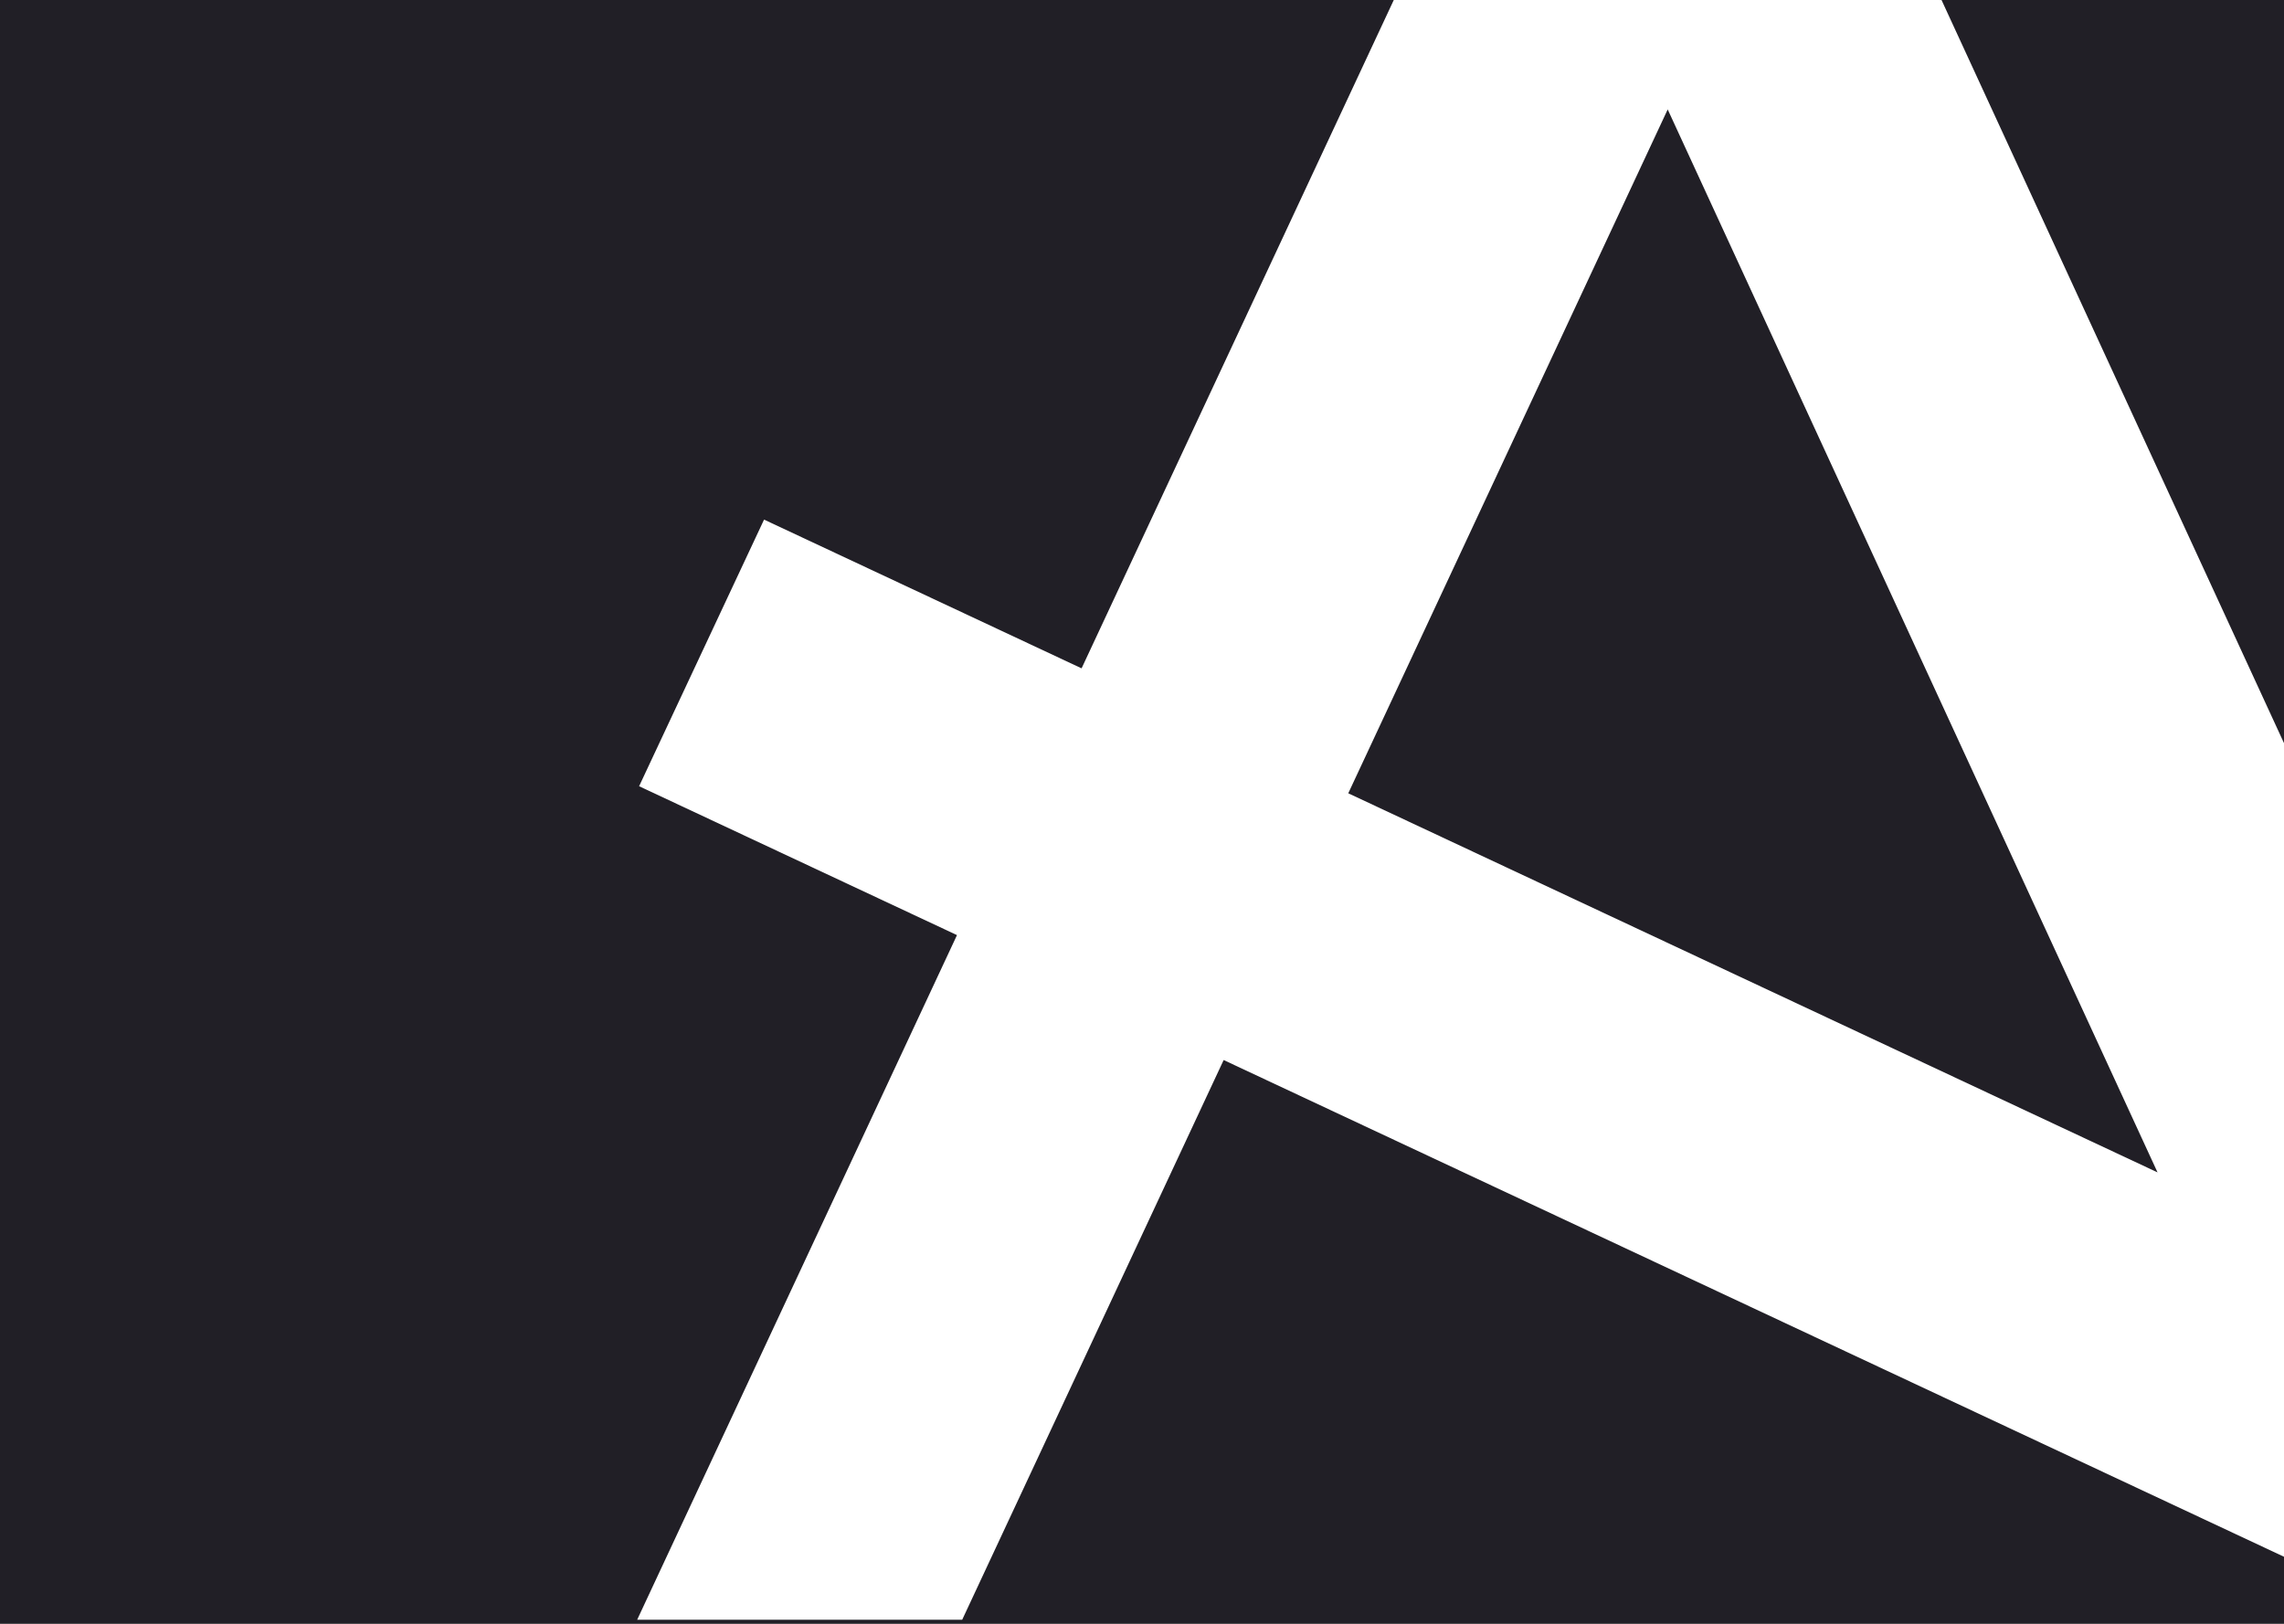 <?xml version="1.0" encoding="UTF-8"?>
<svg id="Calque_1" xmlns="http://www.w3.org/2000/svg" version="1.1" viewBox="0 0 1440 1024">
  <!-- Generator: Adobe Illustrator 29.4.0, SVG Export Plug-In . SVG Version: 2.1.0 Build 152)  -->
  <defs>
    <style>
      .st0 {
        fill: #211f26;
      }
    </style>
  </defs>
  <polygon class="st0" points="1051.44 69.01 850.05 500.26 1360.27 739.33 1051.44 69.01"/>
  <polygon class="st0" points="1440 0 1224.08 0 1440 468.64 1440 0"/>
  <polygon class="st0" points="606.64 1021.44 401.72 1021.44 603.35 589.7 402.94 495.81 481.72 327.67 681.91 421.47 878.74 0 0 0 0 1024 1440 1024 1440 981.72 771.48 668.48 606.64 1021.44"/>
</svg>